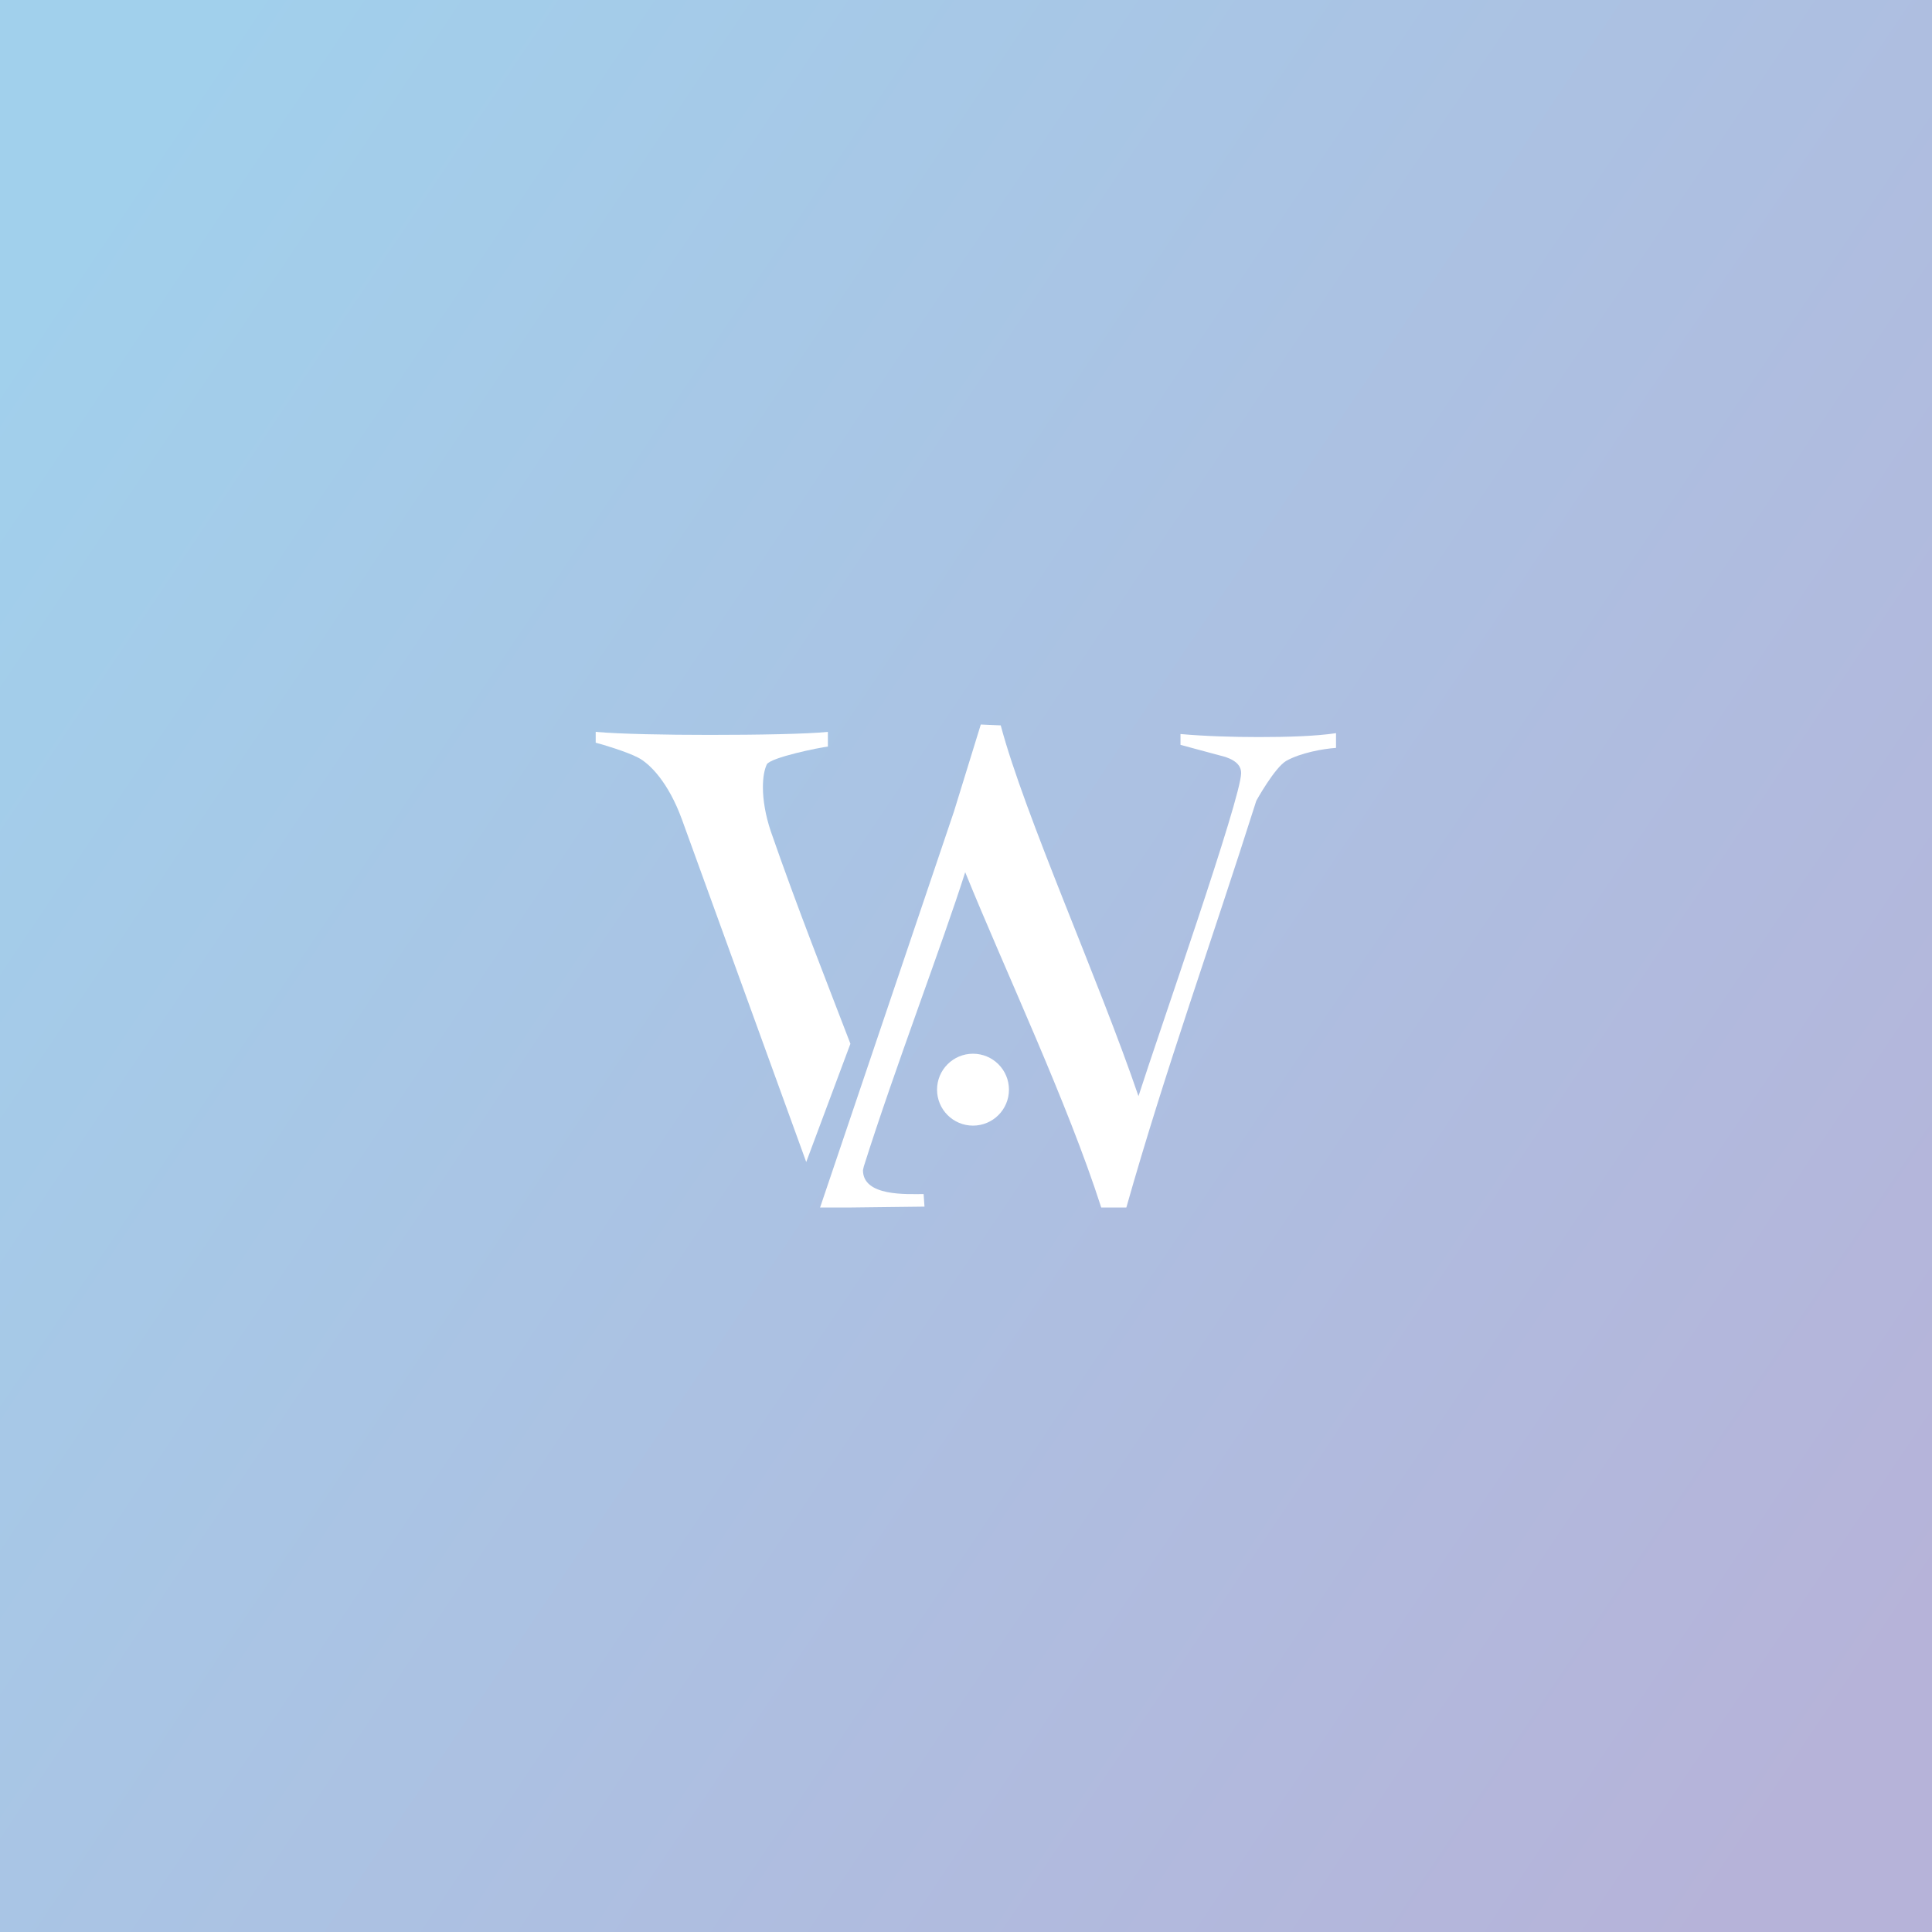 <?xml version="1.0" encoding="UTF-8"?> <svg xmlns="http://www.w3.org/2000/svg" width="1080" height="1080" viewBox="0 0 1080 1080" fill="none"><rect x="0" y="0" width="1080" height="1080" fill="#333333" stroke="none"/> <rect width="1080" height="1080" fill="url(#paint0_linear_72_2)"></rect> <path d="M703.735 412.022C688.964 412.022 673.466 411.538 659.906 410.327V416.381L685.09 423.161C692.112 425.583 693.807 428.973 693.807 432.121C693.807 446.166 647.556 577.897 636.417 612.767C614.139 547.386 572.731 455.61 559.413 405.484L548.274 405L533.26 453.673L458.435 675H475.386H476.112L516.794 674.516L516.309 667.493C507.108 667.493 482.408 668.946 482.408 654.175C482.408 653.933 482.65 653.206 482.892 651.996C500.085 597.511 526.964 527.287 539.556 487.574C562.076 543.027 596.704 616.157 615.592 675H629.637C651.431 597.996 677.583 525.592 702.283 447.619C702.283 447.619 712.453 429.215 718.991 425.341C727.224 420.74 739.816 418.561 746.839 418.076V409.843C735.457 411.538 719.96 412.022 703.735 412.022Z" fill="white"></path> <path d="M430.83 464.57C427.924 455.852 426.471 447.377 426.471 440.112C426.471 434.785 427.197 430.426 428.65 427.278C430.83 423.404 458.193 417.834 462.794 417.35V409.117C451.17 410.327 424.049 410.812 396.686 410.812C371.744 410.812 346.561 410.327 333 409.117V415.17C336.874 416.139 350.435 420.256 356.489 423.404C363.269 426.794 373.682 437.448 381.188 458.031L450.686 649.574L475.386 583.466C462.309 549.323 445.601 507.188 430.83 464.57Z" fill="white"></path> <path d="M543.915 629.233C555.015 629.233 564.013 620.235 564.013 609.134C564.013 598.034 555.015 589.036 543.915 589.036C532.815 589.036 523.816 598.034 523.816 609.134C523.816 620.235 532.815 629.233 543.915 629.233Z" fill="white"></path> <defs> <linearGradient id="paint0_linear_72_2" x1="1.21887e-05" y1="183" x2="1080" y2="908.5" gradientUnits="userSpaceOnUse"> <stop stop-color="#A1D0EC"></stop> <stop offset="1" stop-color="#B6B3D9"></stop> </linearGradient> </defs> </svg> 